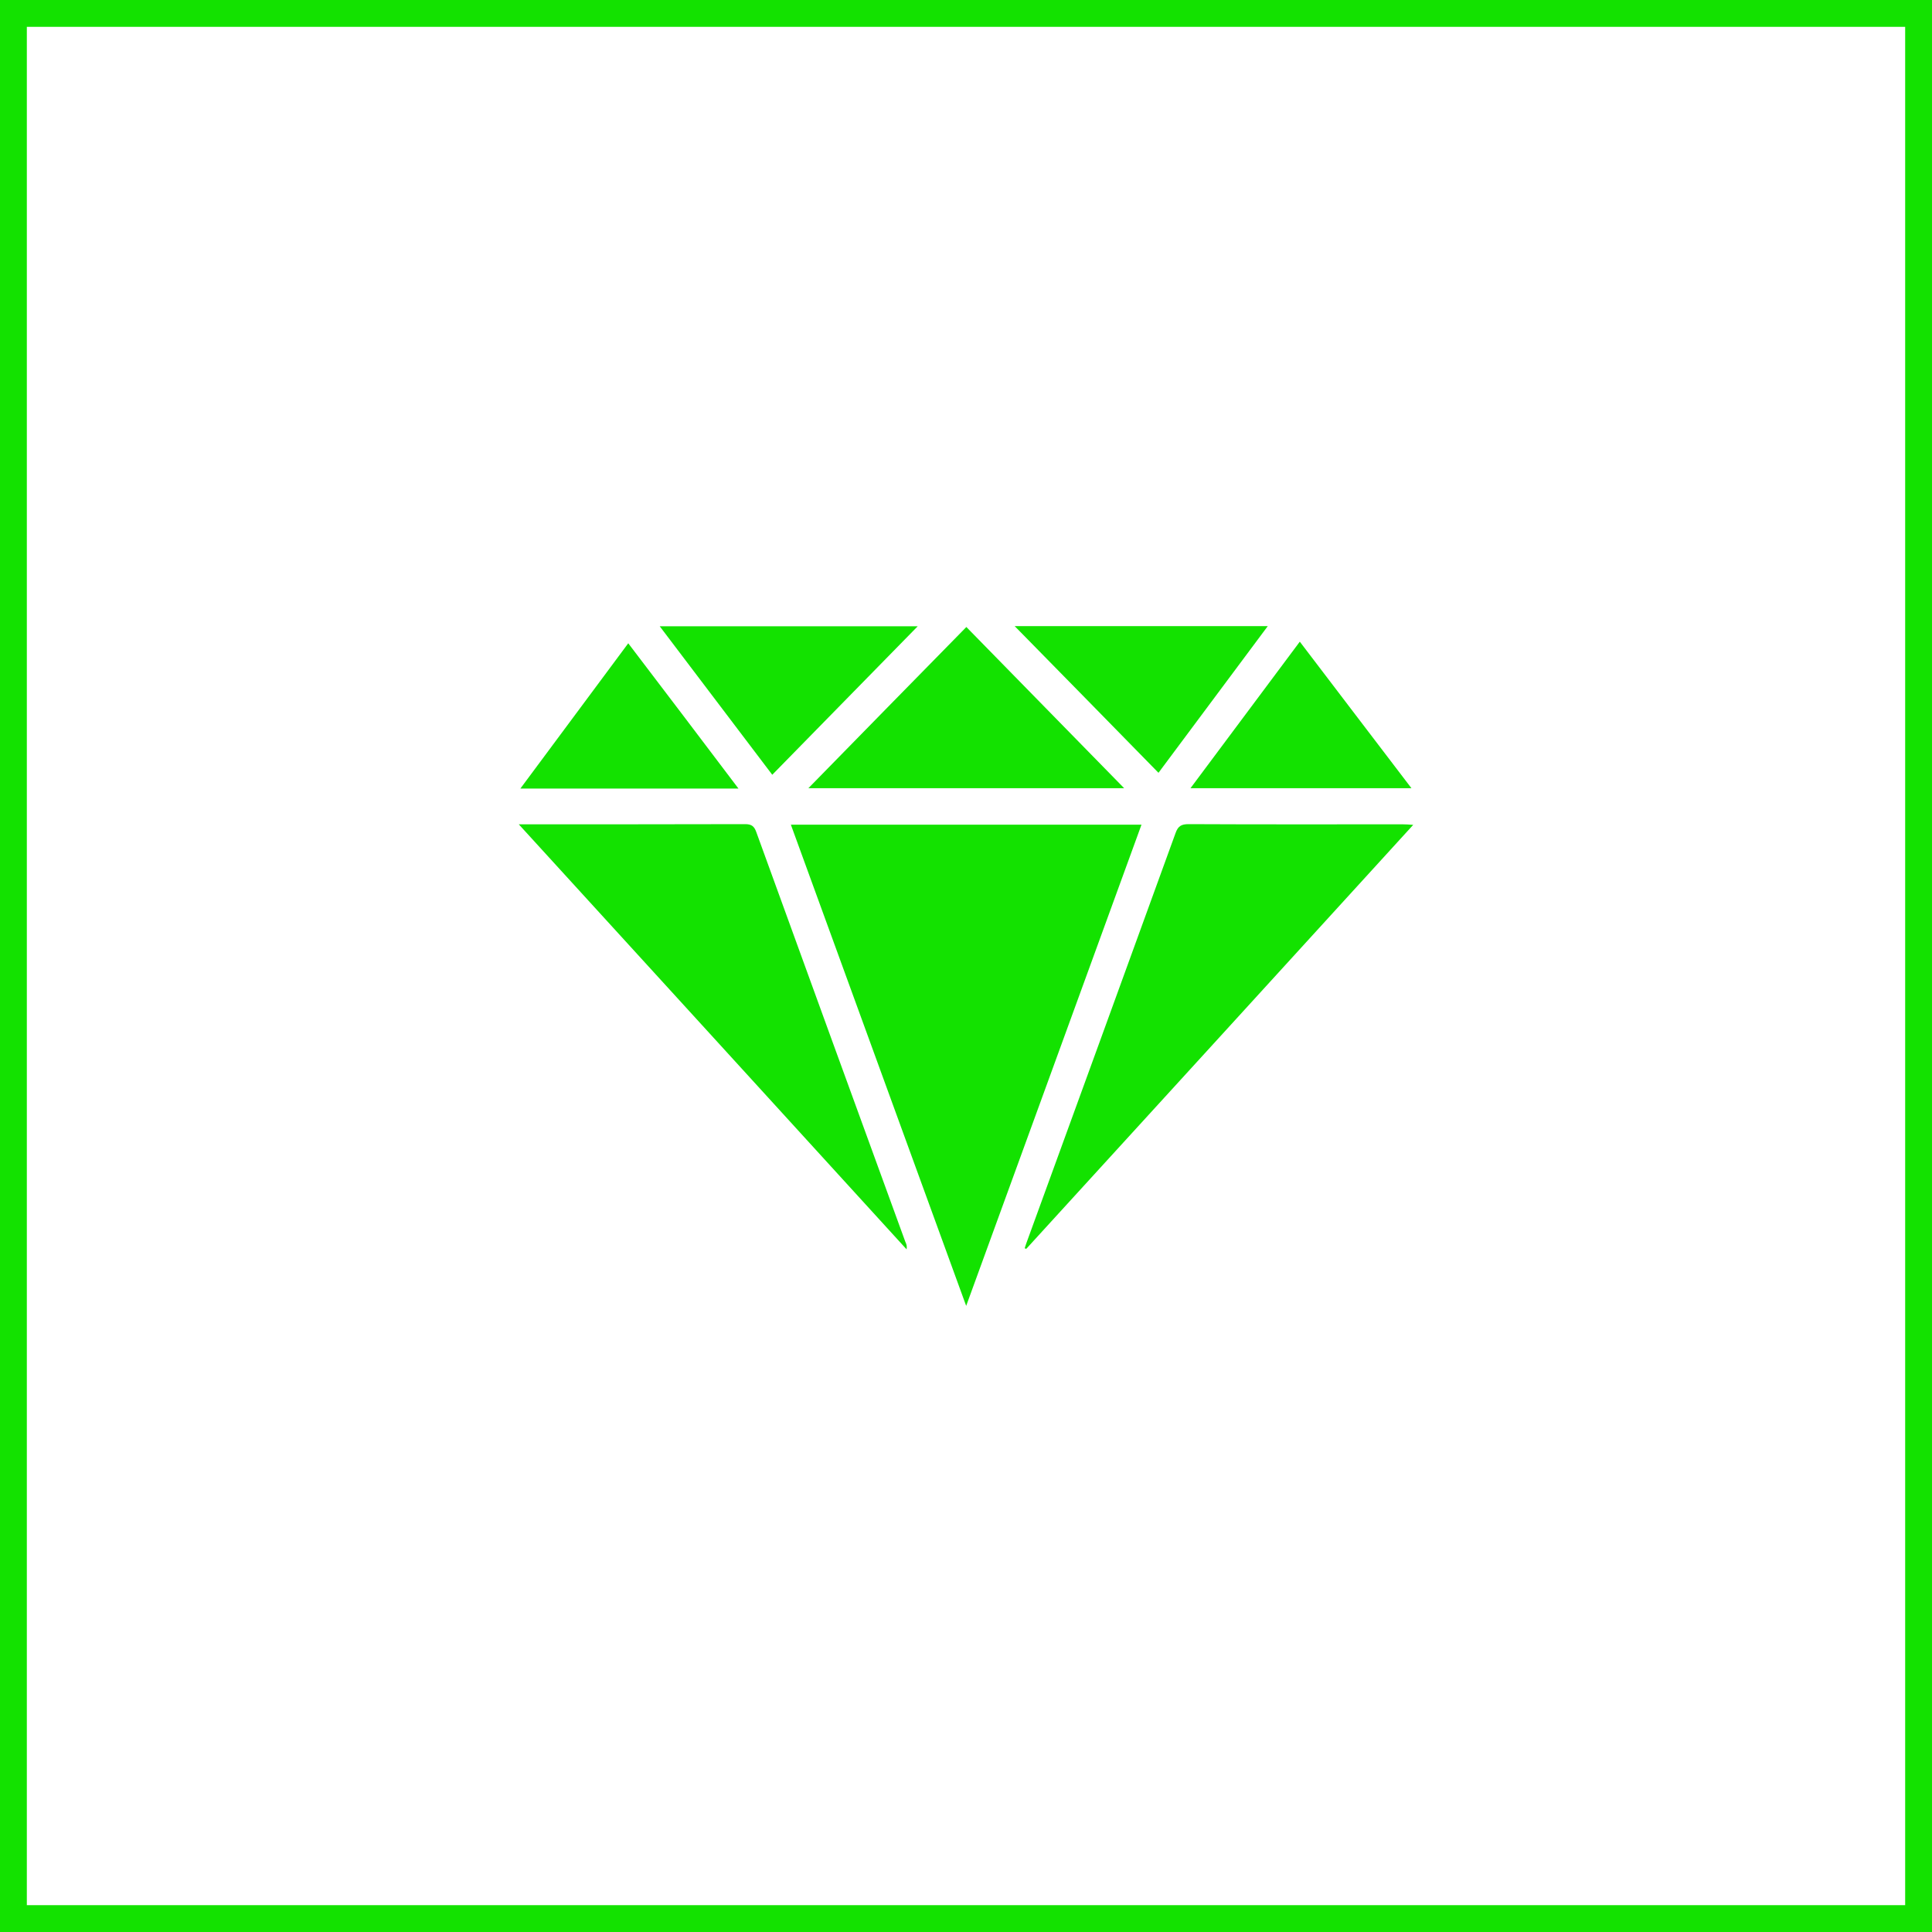 <?xml version="1.0" encoding="utf-8"?>
<!-- Generator: Adobe Illustrator 27.3.1, SVG Export Plug-In . SVG Version: 6.00 Build 0)  -->
<svg version="1.1" id="Layer_1" xmlns="http://www.w3.org/2000/svg" xmlns:xlink="http://www.w3.org/1999/xlink" x="0px" y="0px"
	 viewBox="0 0 1080 1080" style="enable-background:new 0 0 1080 1080;" xml:space="preserve">
<style type="text/css">
	.st0{fill:#13E200;}
</style>
<g>
	<path class="st0" d="M638.1,461c-32.6,89.5-65,178.5-98,269c-33-90.5-65.4-179.4-98-269H638.1z"/>
	<path class="st0" d="M506.8,698.4C434.9,619.5,362.9,540.7,290,460.8h5c40.5,0,81,0,121.5-0.1c3.6,0,5.1,1.1,6.3,4.5
		c27.7,76.4,55.5,152.7,83.3,229C506.7,695.4,507.1,696.7,506.8,698.4L506.8,698.4z"/>
	<path class="st0" d="M790,461.1c-72.5,79.5-144.4,158.3-216.3,237c-0.3-0.1-0.6-0.2-0.9-0.3c0.5-1.5,0.9-2.9,1.5-4.4
		c27.6-75.9,55.3-151.7,82.8-227.6c1.4-4,3.2-5.1,7.4-5.1c39.8,0.2,79.7,0.1,119.5,0.1C785.7,460.8,787.3,460.9,790,461.1L790,461.1
		z"/>
	<path class="st0" d="M628.4,440.6H451.9c29.6-30.2,58.7-60,88.3-90.1C569.7,380.6,598.7,410.3,628.4,440.6L628.4,440.6z"/>
	<path class="st0" d="M513,350.1c-27.3,27.9-54.1,55.2-81.3,83c-21-27.7-41.7-55-62.9-83H513z"/>
	<path class="st0" d="M708.7,350c-20.5,27.5-40.6,54.5-61.1,82c-26.8-27.3-53.2-54.4-80.4-82H708.7z"/>
	<path class="st0" d="M789,440.6H665.5c20.5-27.5,40.6-54.4,61.1-81.9C747.4,386.1,768,413,789,440.6z"/>
	<path class="st0" d="M412.8,440.8H290.9c20.3-27.3,40.1-54,60.3-81.2C371.8,386.6,392,413.3,412.8,440.8L412.8,440.8z"/>
</g>
<path class="st0" d="M1065,15v1050H15V15H1065 M1080,0H0v1080h1080V0L1080,0z"/>
</svg>
